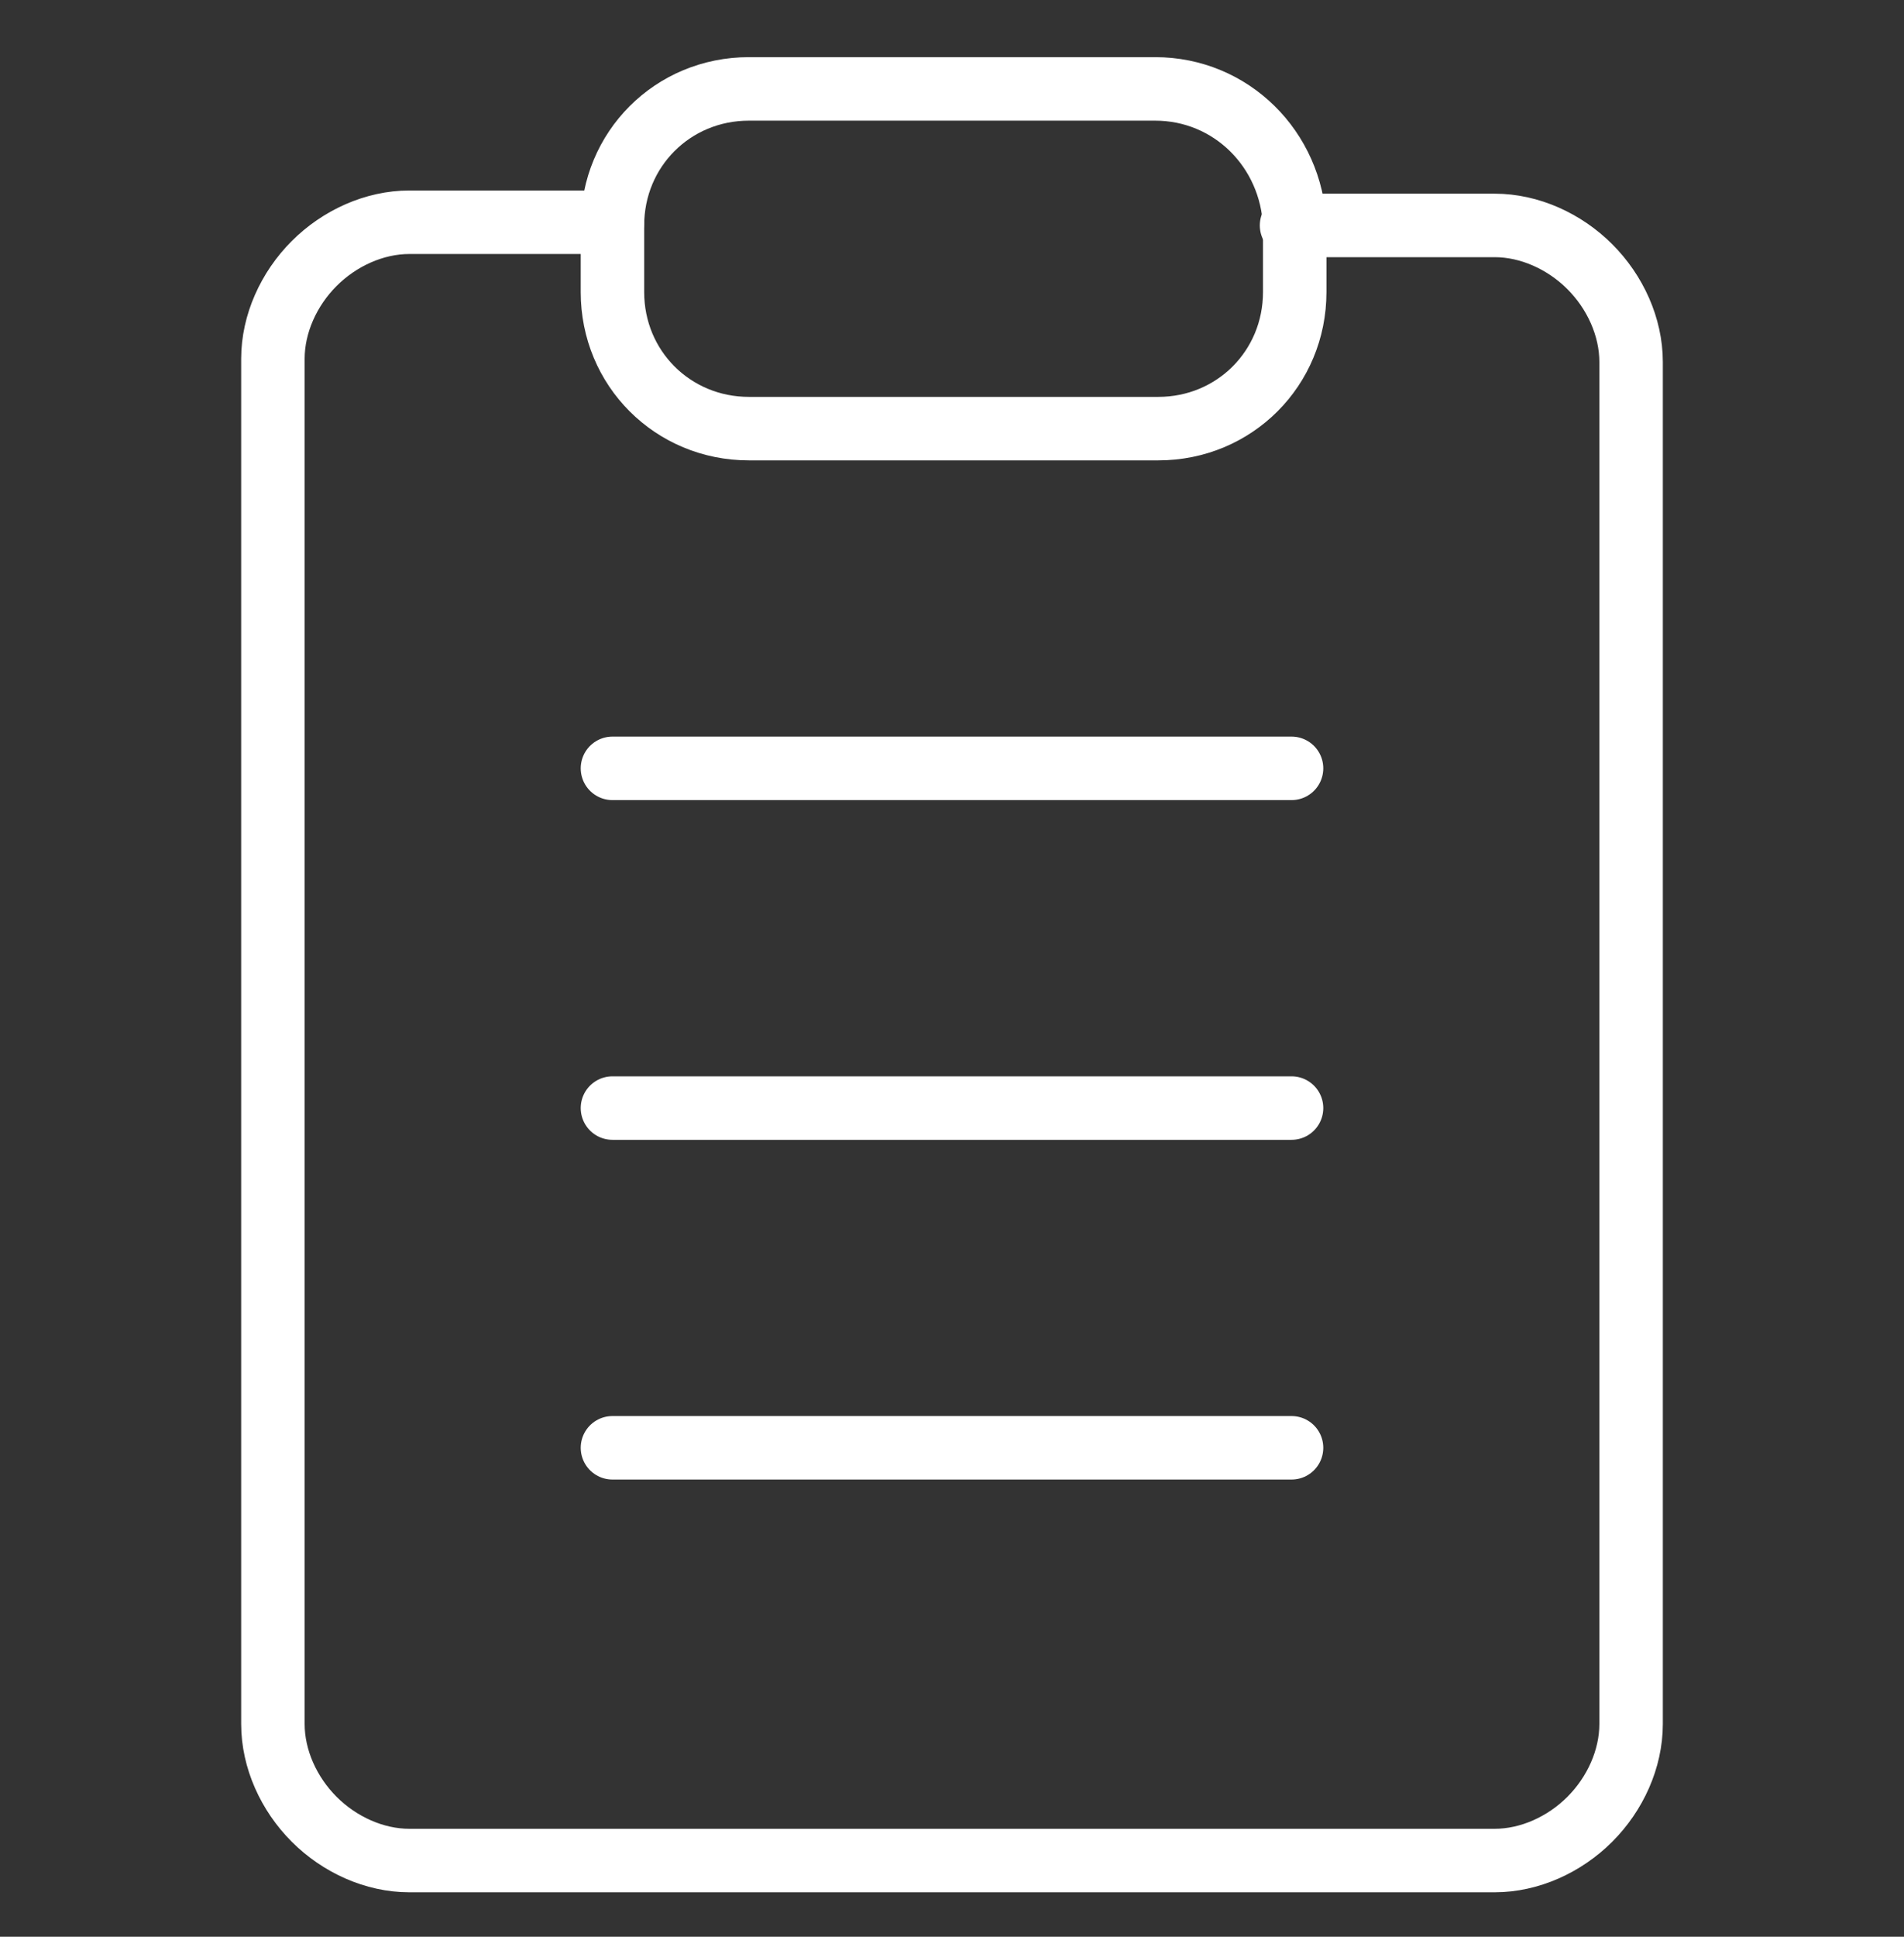<?xml version="1.0" encoding="utf-8"?>
<!-- Generator: Adobe Illustrator 26.0.1, SVG Export Plug-In . SVG Version: 6.00 Build 0)  -->
<svg version="1.1" id="Layer_1" xmlns="http://www.w3.org/2000/svg" xmlns:xlink="http://www.w3.org/1999/xlink" x="0px" y="0px"
	 viewBox="0 0 60 61" style="enable-background:new 0 0 60 61;" xml:space="preserve">
<rect x="0" y="0" width="60" height="61" fill="#333333" stroke="none"/>
<style type="text/css">
	.st0{fill:none;stroke:#FFFFFF;stroke-width:2;stroke-linecap:round;stroke-linejoin:round;}
</style>
<path class="st0" d="M40.7,7.1h6.4c1.1,0,2.2,0.5,3,1.3s1.3,1.9,1.3,3v42.9c0,1.1-0.5,2.2-1.3,3c-0.8,0.8-1.9,1.3-3,1.3H12.9
	c-1.1,0-2.2-0.5-3-1.3c-0.8-0.8-1.3-1.9-1.3-3V11.3c0-1.1,0.5-2.2,1.3-3c0.8-0.8,1.9-1.3,3-1.3h6.4"/>
<path class="st0" d="M36.4,2.8H23.6c-2.4,0-4.3,1.9-4.3,4.3v2.1c0,2.4,1.9,4.3,4.3,4.3h12.9c2.4,0,4.3-1.9,4.3-4.3V7.1
	C40.7,4.7,38.8,2.8,36.4,2.8z"/>
<path class="st0" d="M19.3,24.2h21.4"/>
<path class="st0" d="M19.3,34.9h21.4"/>
<path class="st0" d="M19.3,45.6h21.4"/>
</svg>
